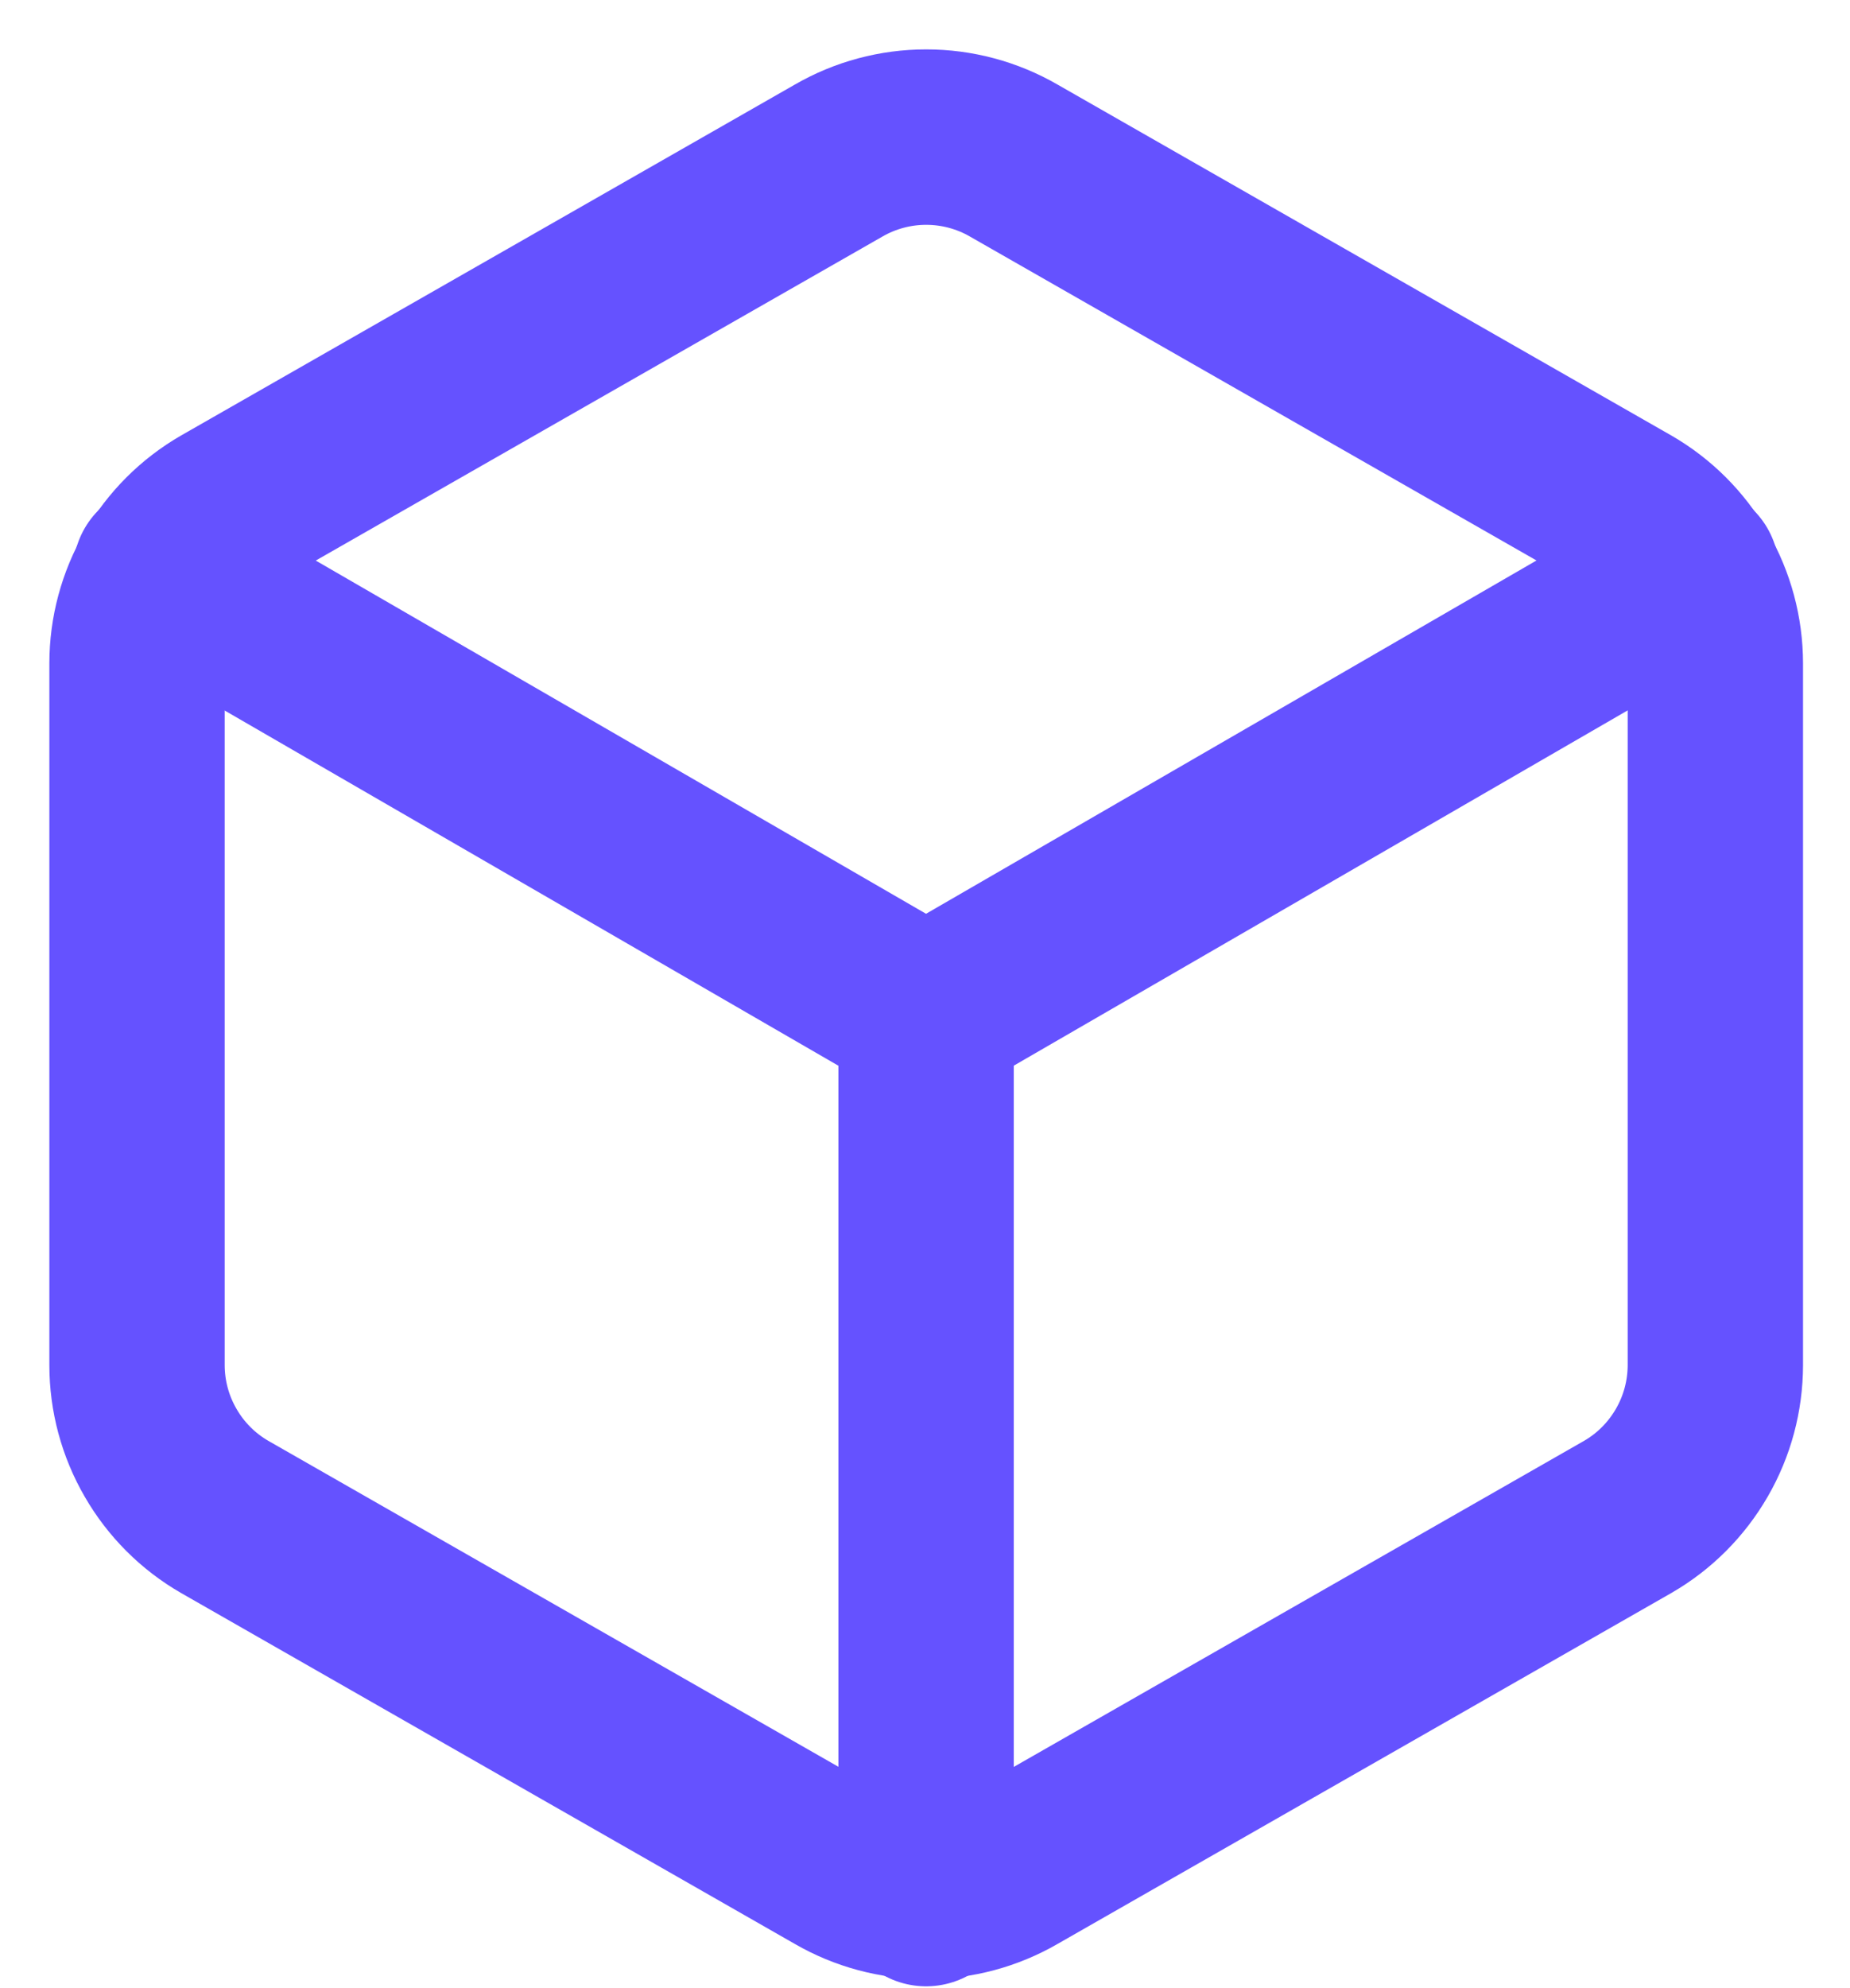 <svg width="27" height="29" viewBox="0 0 27 29" fill="none" xmlns="http://www.w3.org/2000/svg">
<path d="M25.035 19.913V9.676C25.034 9.227 24.916 8.786 24.691 8.397C24.466 8.009 24.144 7.686 23.755 7.462L14.797 2.343C14.408 2.118 13.967 2 13.517 2C13.068 2 12.627 2.118 12.238 2.343L3.28 7.462C2.891 7.686 2.568 8.009 2.344 8.397C2.119 8.786 2 9.227 2 9.676V19.913C2 20.362 2.119 20.803 2.344 21.191C2.568 21.58 2.891 21.903 3.28 22.127L12.238 27.246C12.627 27.471 13.068 27.589 13.517 27.589C13.967 27.589 14.408 27.471 14.797 27.246L23.755 22.127C24.144 21.903 24.466 21.58 24.691 21.191C24.916 20.803 25.034 20.362 25.035 19.913Z" stroke="#6552FF" stroke-width="2.559" stroke-linecap="round" stroke-linejoin="round"/>
<path d="M2.344 8.345L13.515 14.807L24.687 8.345" stroke="#6552FF" stroke-width="2.559" stroke-linecap="round" stroke-linejoin="round"/>
<path d="M13.516 27.694V14.794" stroke="#6552FF" stroke-width="2.559" stroke-linecap="round" stroke-linejoin="round"/>
</svg>
